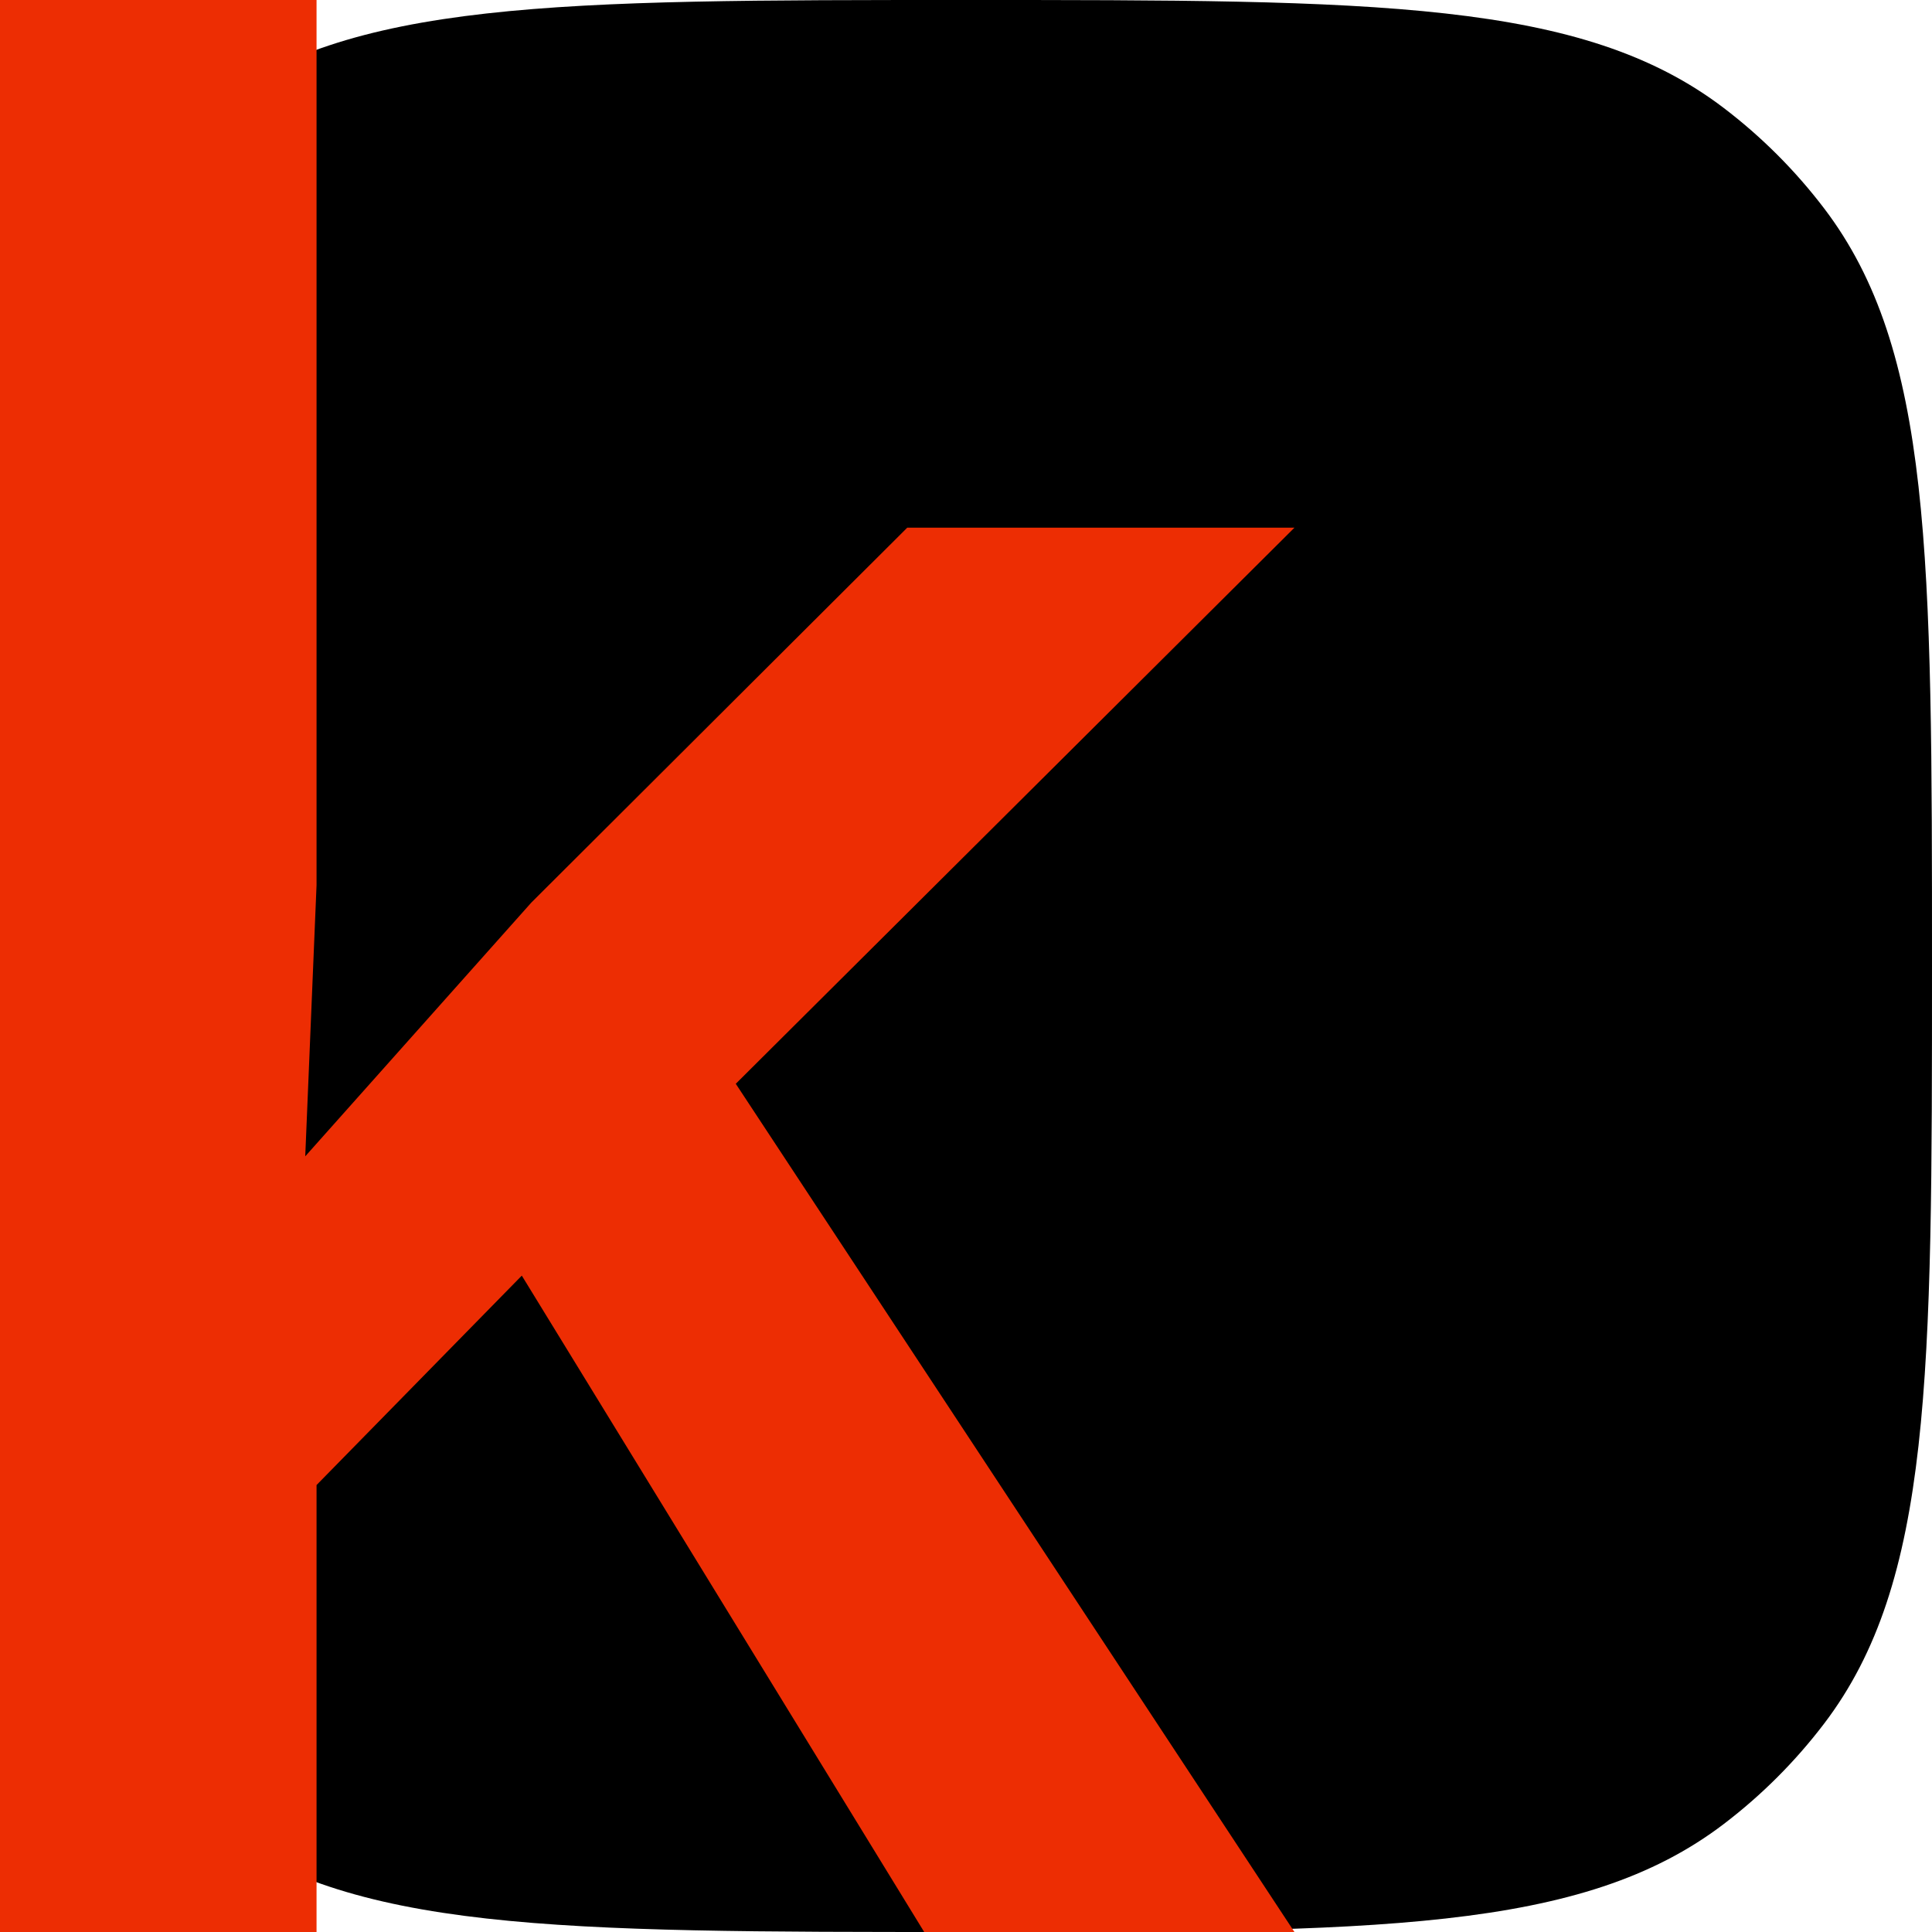 <svg xmlns="http://www.w3.org/2000/svg" width="256" height="256" viewBox="0 0 256 256" fill="none">
<path d="M0 128C0 73.589 0 46.384 14.306 27.595C18.118 22.588 22.588 18.118 27.595 14.306C46.384 0 73.589 0 128 0V0C182.411 0 209.616 0 228.405 14.306C233.412 18.118 237.882 22.588 241.694 27.595C256 46.384 256 73.589 256 128V128C256 182.411 256 209.616 241.694 228.405C237.882 233.412 233.412 237.882 228.405 241.694C209.616 256 182.411 256 128 256V256C73.589 256 46.384 256 27.595 241.694C22.588 237.882 18.118 233.412 14.306 228.405C0 209.616 0 182.411 0 128V128Z" fill="black"/>
<path d="M41.944 256H0V0H41.944V117.301L40.446 153.218L70.406 119.594L120.214 69.922H171.52L79.394 161.624L74.9 163.152L41.944 196.776V256ZM171.52 256H122.461L61.792 157.039L92.501 136.024L171.52 256Z" fill="#ED2D03"/>
</svg>
